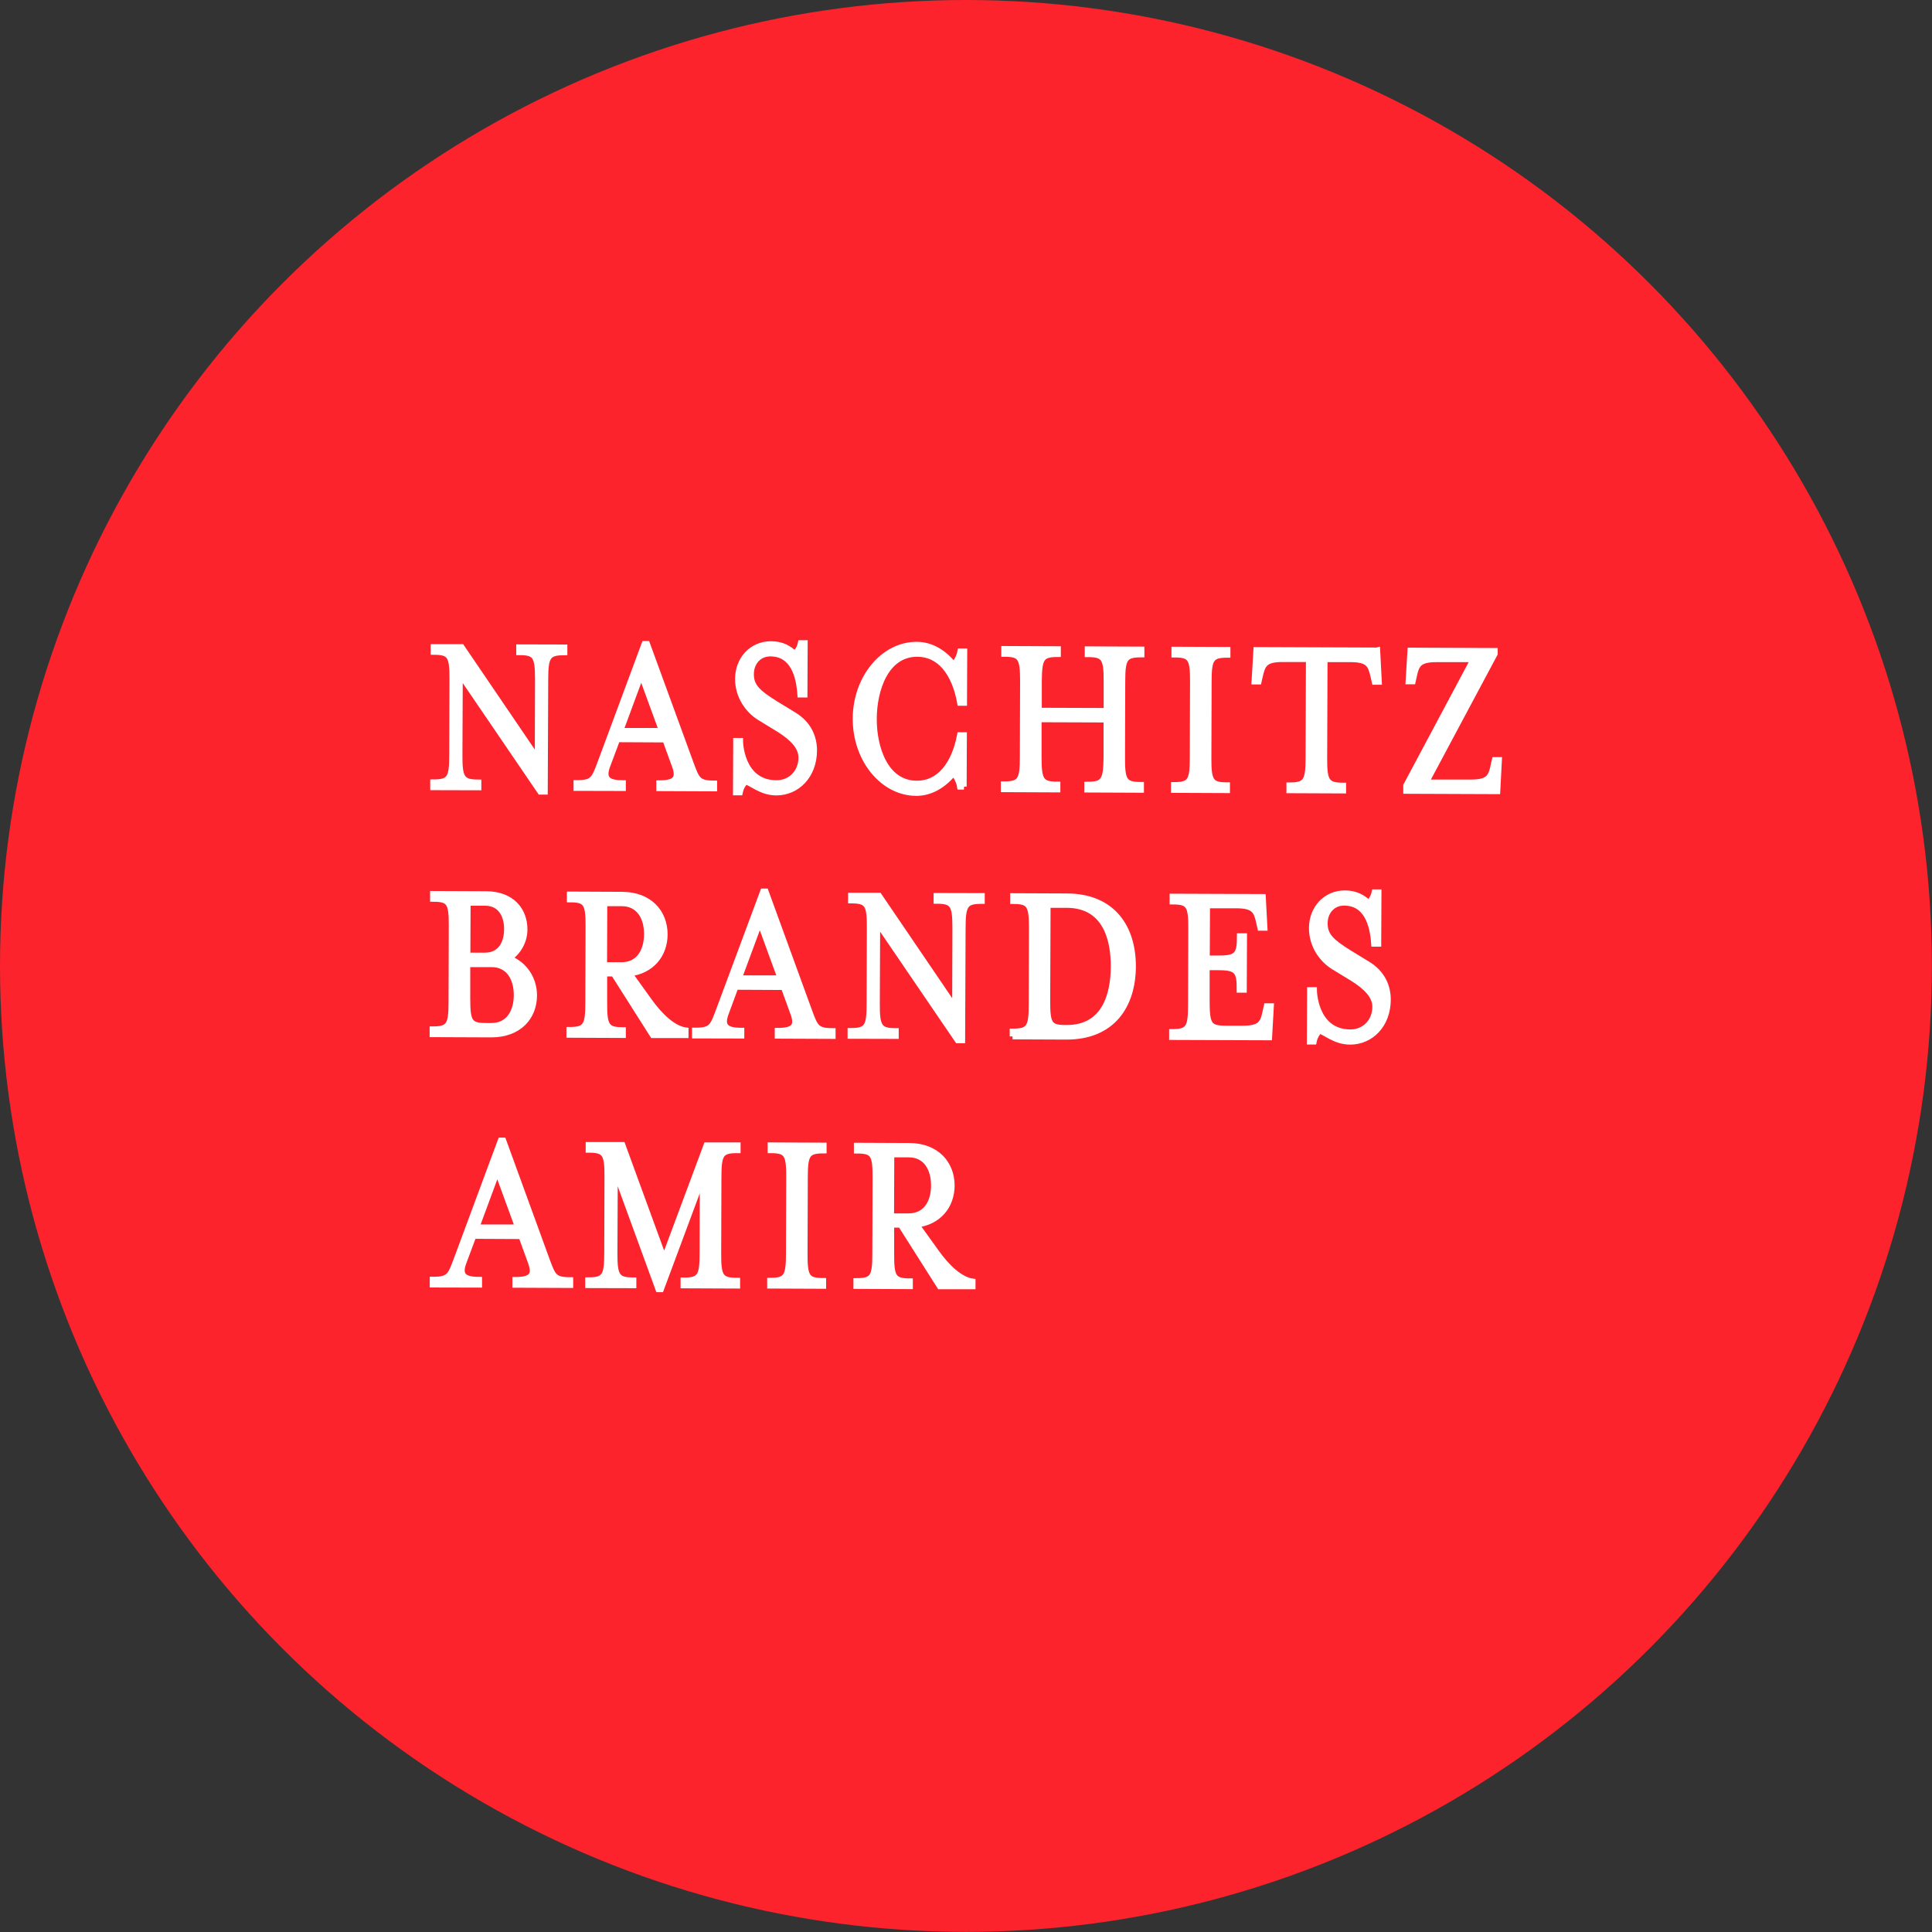 <?xml version="1.0" encoding="UTF-8"?><svg id="Layer_2" xmlns="http://www.w3.org/2000/svg" viewBox="0 0 165.53 165.53"><rect x="0" y="0" width="165.53" height="165.53" fill="#333333" stroke="none"/><defs><style>.cls-1,.cls-2{fill:#fff;}.cls-1,.cls-3{stroke:#fff;stroke-miterlimit:3.86;stroke-width:.5px;}.cls-3{fill:none;}.cls-4{fill:#fc232c;}</style></defs><g id="Layer_3"><circle class="cls-4" cx="82.76" cy="82.76" r="82.76"/><path class="cls-2" d="M46.07,65.03l-6.55-9.62h-2.42s0,.41,0,.41c1.42,0,1.63.33,1.62,2.34l-.02,6.55c0,2.02-.22,2.36-1.64,2.35v.42s3.91.01,3.91.01v-.42c-1.42,0-1.64-.35-1.64-2.37l.03-7.02,6.94,10.17h.39s.04-9.68.04-9.68c0-2.02.23-2.34,1.65-2.33v-.42s-3.91-.01-3.91-.01v.42c1.42,0,1.63.33,1.62,2.34l-.03,6.84Z"/><path class="cls-3" d="M46.05,65l-6.5-9.56h-2.4s0,.41,0,.41c1.41,0,1.62.33,1.61,2.33l-.02,6.51c0,2-.21,2.34-1.63,2.34v.42s3.88.01,3.88.01v-.42c-1.41,0-1.63-.35-1.62-2.35l.03-6.97,6.89,10.11h.39s.04-9.62.04-9.62c0-2,.23-2.32,1.64-2.32v-.42s-3.88-.01-3.88-.01v.42c1.41,0,1.61.33,1.61,2.33l-.02,6.79Z"/><path class="cls-2" d="M52.86,63.35l4.15.02.81,2.24c.41,1.11.08,1.53-1.34,1.53v.42s4.74.02,4.74.02v-.42c-1.42,0-1.5-.35-2.03-1.76l-3.75-10.28h-.22s-3.81,10.25-3.81,10.25c-.54,1.41-.62,1.75-2.06,1.75v.42s4.01.01,4.01.01v-.42c-1.42,0-1.74-.45-1.33-1.54l.83-2.24ZM56.72,62.62h-3.58s1.8-4.87,1.8-4.87l1.78,4.87Z"/><path class="cls-3" d="M52.88,63.34l4.12.02.81,2.23c.41,1.1.08,1.52-1.33,1.52v.42s4.71.02,4.71.02v-.42c-1.41,0-1.5-.35-2.02-1.75l-3.73-10.21h-.22s-3.78,10.19-3.78,10.19c-.53,1.4-.62,1.74-2.05,1.73v.42s3.98.01,3.98.01v-.42c-1.41,0-1.73-.45-1.32-1.53l.83-2.22ZM56.71,62.62h-3.56s1.79-4.84,1.79-4.84l1.77,4.84Z"/><path class="cls-2" d="M63.86,66.99c.55.14,1.37.95,2.67.96,1.76,0,3.26-1.42,3.27-3.62,0-1.11-.45-2.28-1.77-3.07l-1.64-.99c-1.47-.91-2.07-1.46-2.07-2.51s.71-1.79,1.67-1.79c1.99,0,2.5,1.92,2.61,3.54h.36s.02-4.43.02-4.43h-.34c-.09.42-.29.72-.5.92-.51-.45-1.08-.83-2.09-.83-1.66,0-2.85,1.32-2.86,3,0,1.53.9,2.72,1.89,3.33l1.64.99c1.18.73,1.97,1.52,1.96,2.45,0,1.29-.93,2.21-2.15,2.21-3.14-.01-3.16-3.64-3.16-3.64h-.34s-.02,4.43-.02,4.43h.34c.09-.44.29-.74.5-.94"/><path class="cls-3" d="M63.88,66.95c.54.14,1.35.95,2.64.95,1.74,0,3.22-1.41,3.23-3.6,0-1.1-.45-2.27-1.75-3.05l-1.62-.99c-1.45-.91-2.04-1.45-2.04-2.49s.7-1.78,1.65-1.78c1.97,0,2.47,1.91,2.58,3.52h.36s.02-4.41.02-4.41h-.34c-.09.42-.29.72-.5.92-.51-.44-1.06-.83-2.06-.83-1.64,0-2.82,1.31-2.82,2.98,0,1.52.89,2.71,1.87,3.31l1.62.99c1.17.73,1.94,1.51,1.94,2.43,0,1.28-.92,2.2-2.13,2.2-3.1-.01-3.12-3.62-3.12-3.62h-.34s-.02,4.41-.02,4.41h.34c.09-.44.29-.74.5-.94Z"/><path class="cls-2" d="M82.6,67.44l.02-4.44h-.34c-.49,2.58-1.81,4.19-3.72,4.18-2.74-.01-3.73-3.1-3.72-5.6s1.02-5.6,3.76-5.59c1.9,0,3.22,1.6,3.69,4.23h.34s.02-4.43.02-4.43h-.34c-.09.5-.36.94-.59,1.15-.87-1.09-1.98-1.72-3.18-1.73-2.9-.01-5.27,2.86-5.29,6.37s2.34,6.4,5.24,6.41c1.2,0,2.32-.64,3.19-1.7.22.18.5.67.58,1.15h.34Z"/><path class="cls-3" d="M82.57,67.4l.02-4.41h-.34c-.49,2.56-1.8,4.16-3.69,4.15-2.72,0-3.7-3.08-3.69-5.56s1.01-5.57,3.73-5.56c1.89,0,3.19,1.59,3.66,4.2h.34s.02-4.41.02-4.41h-.34c-.09.5-.36.94-.58,1.14-.86-1.08-1.97-1.71-3.15-1.71-2.87-.01-5.23,2.85-5.24,6.33-.01,3.49,2.32,6.36,5.2,6.37,1.19,0,2.3-.63,3.17-1.69.22.18.49.66.57,1.15h.34Z"/><path class="cls-2" d="M89,61.63l5.83.02v3.27c-.02,2.02-.24,2.36-1.66,2.35v.43s4.64.02,4.64.02v-.43c-1.44,0-1.64-.35-1.63-2.37l.02-6.55c0-2.02.21-2.34,1.65-2.33v-.42s-4.64-.02-4.64-.02v.42c1.42,0,1.64.33,1.63,2.35v2.54s-5.84-.02-5.84-.02v-2.54c.02-2.02.22-2.34,1.64-2.33v-.42s-4.62-.02-4.62-.02v.42c1.42,0,1.62.33,1.62,2.35l-.02,6.55c0,2.02-.21,2.36-1.63,2.35v.43s4.62.02,4.62.02v-.43c-1.42,0-1.62-.35-1.62-2.36v-3.27Z"/><path class="cls-3" d="M89.01,61.63l5.79.02v3.24c-.02,2-.24,2.34-1.65,2.34v.42s4.61.02,4.61.02v-.42c-1.43,0-1.63-.35-1.62-2.35l.02-6.51c0-2,.21-2.32,1.64-2.32v-.42s-4.61-.02-4.61-.02v.42c1.41,0,1.63.33,1.62,2.33v2.53s-5.8-.02-5.8-.02v-2.53c.02-2,.22-2.32,1.63-2.32v-.42s-4.6-.02-4.6-.02v.42c1.41,0,1.61.33,1.61,2.33l-.02,6.51c0,2-.21,2.34-1.63,2.34v.42s4.6.02,4.6.02v-.42c-1.41,0-1.61-.35-1.61-2.35v-3.24Z"/><path class="cls-2" d="M105.17,67.74v-.42c-1.42,0-1.63-.35-1.62-2.36l.02-6.55c0-2.02.21-2.34,1.64-2.33v-.42s-4.63-.02-4.63-.02v.42c1.42,0,1.63.33,1.62,2.35l-.02,6.55c0,2.02-.22,2.36-1.64,2.35v.42s4.63.02,4.63.02Z"/><path class="cls-3" d="M105.13,67.7v-.42c-1.4,0-1.6-.35-1.59-2.35l.02-6.51c0-2,.21-2.32,1.61-2.32v-.42s-4.55-.02-4.55-.02v.42c1.4,0,1.6.33,1.59,2.33l-.02,6.51c0,2-.21,2.34-1.61,2.34v.42s4.55.02,4.55.02Z"/><path class="cls-2" d="M118,55.69l-10.4-.04-.16,2.72h.36s.09-.4.09-.4c.25-1.07.42-1.53,2-1.53h2.25s-.03,8.54-.03,8.54c0,2.02-.23,2.36-1.65,2.35v.42s4.64.02,4.64.02v-.42c-1.42,0-1.64-.35-1.64-2.37l.03-8.53h2.25c1.58.01,1.75.48,1.98,1.55l.09.41h.36s-.14-2.72-.14-2.72Z"/><path class="cls-3" d="M117.96,55.73l-10.32-.04-.16,2.7h.36s.09-.4.09-.4c.24-1.06.41-1.52,1.98-1.52h2.23s-.03,8.48-.03,8.48c0,2-.23,2.34-1.64,2.34v.42s4.61.02,4.61.02v-.42c-1.41,0-1.63-.35-1.62-2.35l.03-8.48h2.23c1.56.01,1.73.48,1.97,1.54l.09.4h.36s-.14-2.7-.14-2.7Z"/><path class="cls-2" d="M126.26,56.47l-5.82,10.87v.46s7.88.03,7.88.03l.15-2.68h-.36s-.09.4-.09.4c-.22,1.07-.42,1.53-1.99,1.53h-3.86s5.95-11.1,5.95-11.1v-.24s-7.3-.03-7.3-.03l-.16,2.66h.36s.09-.4.09-.4c.23-1.05.42-1.51,1.99-1.5h3.15Z"/><path class="cls-3" d="M126.24,56.5l-5.76,10.8v.46s7.81.03,7.81.03l.14-2.67h-.36s-.09.4-.09.4c-.22,1.06-.41,1.52-1.98,1.52h-3.82s5.89-11.03,5.89-11.03v-.24s-7.23-.03-7.23-.03l-.16,2.64h.36s.09-.4.09-.4c.22-1.04.41-1.5,1.97-1.5h3.12Z"/><path class="cls-1" d="M42.09,87.9h-.44c-1.41,0-1.61-.33-1.61-2.33v-2.96s2.07,0,2.07,0c1.48,0,2.17,1.21,2.16,2.67s-.71,2.62-2.18,2.62ZM40.07,77.35h1.51c1.28.01,1.87,1.03,1.86,2.28s-.6,2.24-1.88,2.24h-1.51s.02-4.51.02-4.51ZM43.61,82.11c.78-.54,1.33-1.44,1.33-2.48,0-1.66-1.11-3.01-3.27-3.02l-4.57-.02v.42c1.41,0,1.61.32,1.6,2.33l-.02,6.51c0,2-.21,2.34-1.62,2.34v.42s5.04.02,5.04.02c2.36,0,3.66-1.49,3.66-3.35,0-1.44-.86-2.69-2.16-3.17Z"/><path class="cls-1" d="M53.26,82.69h-1.5s.02-5.3.02-5.3h1.5c1.48.01,2.16,1.22,2.15,2.66s-.69,2.64-2.17,2.64ZM53.91,83.41c1.92-.23,3.03-1.61,3.04-3.35,0-1.86-1.28-3.39-3.64-3.4l-4.49-.02v.42c1.41,0,1.61.33,1.6,2.33l-.02,6.51c0,2-.21,2.34-1.62,2.34v.42s4.59.02,4.59.02v-.42c-1.41,0-1.61-.35-1.6-2.35v-2.5s.81,0,.81,0l3.35,5.28h2.81s0-.41,0-.41c-1.02-.14-2.15-1.15-3.15-2.56l-1.66-2.31Z"/><path class="cls-1" d="M63.03,84.55l4.12.02.81,2.23c.41,1.1.08,1.52-1.33,1.52v.42s4.71.02,4.71.02v-.42c-1.41,0-1.5-.35-2.02-1.75l-3.72-10.21h-.22s-3.79,10.19-3.79,10.19c-.53,1.4-.62,1.74-2.05,1.73v.42s3.98.01,3.98.01v-.42c-1.41,0-1.73-.45-1.32-1.53l.82-2.22ZM66.87,83.82h-3.56s1.79-4.84,1.79-4.84l1.77,4.84Z"/><path class="cls-1" d="M81.81,86.3l-6.5-9.56h-2.4s0,.41,0,.41c1.41,0,1.62.33,1.61,2.33l-.02,6.51c0,2-.21,2.34-1.63,2.34v.42s3.88.01,3.88.01v-.42c-1.41,0-1.63-.35-1.62-2.35l.03-6.97,6.89,10.11h.39s.04-9.62.04-9.62c0-2,.23-2.32,1.64-2.32v-.42s-3.88-.01-3.88-.01v.42c1.41,0,1.61.33,1.61,2.33l-.02,6.79Z"/><path class="cls-1" d="M86.75,88.8l4.61.02c3.96.01,5.69-2.68,5.71-5.99s-1.7-6.02-5.66-6.03l-4.61-.02v.42c1.41,0,1.61.33,1.61,2.33l-.02,6.51c0,2-.21,2.34-1.63,2.34v.42ZM89.76,77.53h1.65c3.32.02,4.02,2.95,4.01,5.29s-.73,5.27-4.05,5.25h-.07c-1.39,0-1.58-.33-1.57-2.33l.03-8.21Z"/><path class="cls-1" d="M100.42,88.85l8.32.03.15-2.67h-.36s-.09.4-.09.4c-.22,1.06-.41,1.52-1.98,1.52h-1.46c-1.41-.01-1.61-.33-1.61-2.33v-2.93s.86,0,.86,0c1.7,0,1.97.25,1.96,1.93h.36s.02-4.59.02-4.59h-.36c0,1.68-.28,1.92-1.98,1.91h-.85s.02-4.55.02-4.55h2.51c1.56.01,1.73.48,1.96,1.52l.09.4h.36s-.14-2.64-.14-2.64l-7.74-.03v.42c1.41,0,1.61.33,1.6,2.33l-.02,6.51c0,2-.21,2.34-1.62,2.34v.42Z"/><path class="cls-1" d="M113.04,88.3c.54.14,1.35.95,2.64.95,1.75,0,3.22-1.41,3.23-3.6,0-1.1-.45-2.27-1.75-3.05l-1.62-.99c-1.45-.91-2.04-1.45-2.04-2.49s.7-1.78,1.65-1.78c1.97,0,2.47,1.91,2.58,3.52h.36s.02-4.41.02-4.41h-.34c-.09.42-.29.72-.49.92-.51-.44-1.07-.83-2.06-.83-1.64,0-2.82,1.31-2.82,2.98,0,1.52.89,2.71,1.87,3.31l1.62.99c1.17.73,1.94,1.51,1.94,2.43,0,1.28-.92,2.2-2.13,2.2-3.1-.01-3.12-3.62-3.12-3.62h-.34s-.02,4.41-.02,4.41h.34c.09-.44.29-.74.5-.94Z"/><path class="cls-1" d="M40.55,105.89l4.12.02.81,2.23c.4,1.1.08,1.52-1.33,1.52v.42s4.71.02,4.71.02v-.42c-1.41,0-1.5-.35-2.02-1.75l-3.72-10.21h-.22s-3.78,10.19-3.78,10.19c-.53,1.4-.62,1.74-2.05,1.73v.42s3.98.01,3.98.01v-.42c-1.41,0-1.73-.45-1.32-1.53l.83-2.22ZM44.38,105.16h-3.56s1.79-4.84,1.79-4.84l1.77,4.84Z"/><path class="cls-1" d="M52.67,100.21l3.74,10.25h.22s3.58-9.62,3.58-9.62l-.02,6.53c0,2-.21,2.34-1.63,2.34v.42s4.6.02,4.6.02v-.42c-1.43,0-1.63-.35-1.62-2.35l.02-6.51c0-2.01.21-2.33,1.64-2.32v-.42s-2.67,0-2.67,0l-3.63,9.74-3.57-9.77h-2.9s0,.41,0,.41c1.41,0,1.62.33,1.61,2.33l-.02,6.51c0,2-.21,2.34-1.63,2.34v.42s3.88.01,3.88.01v-.42c-1.41,0-1.63-.35-1.62-2.35l.03-7.13Z"/><path class="cls-1" d="M70.53,110.17v-.42c-1.4,0-1.6-.35-1.59-2.35l.02-6.51c0-2,.21-2.32,1.61-2.32v-.42s-4.55-.02-4.55-.02v.42c1.4,0,1.6.33,1.59,2.33l-.02,6.51c0,2-.21,2.34-1.61,2.34v.42s4.55.02,4.55.02Z"/><path class="cls-1" d="M77.85,104.21h-1.5s.02-5.3.02-5.3h1.5c1.48.01,2.15,1.22,2.15,2.66s-.69,2.64-2.17,2.64ZM78.5,104.93c1.92-.23,3.03-1.61,3.04-3.35,0-1.86-1.28-3.39-3.64-3.4l-4.49-.02v.42c1.41,0,1.61.33,1.6,2.33l-.02,6.51c0,2-.21,2.34-1.62,2.34v.42s4.59.02,4.59.02v-.42c-1.41,0-1.61-.35-1.6-2.35v-2.5s.81,0,.81,0l3.35,5.28h2.81s0-.41,0-.41c-1.02-.14-2.15-1.15-3.15-2.56l-1.66-2.31Z"/></g></svg>